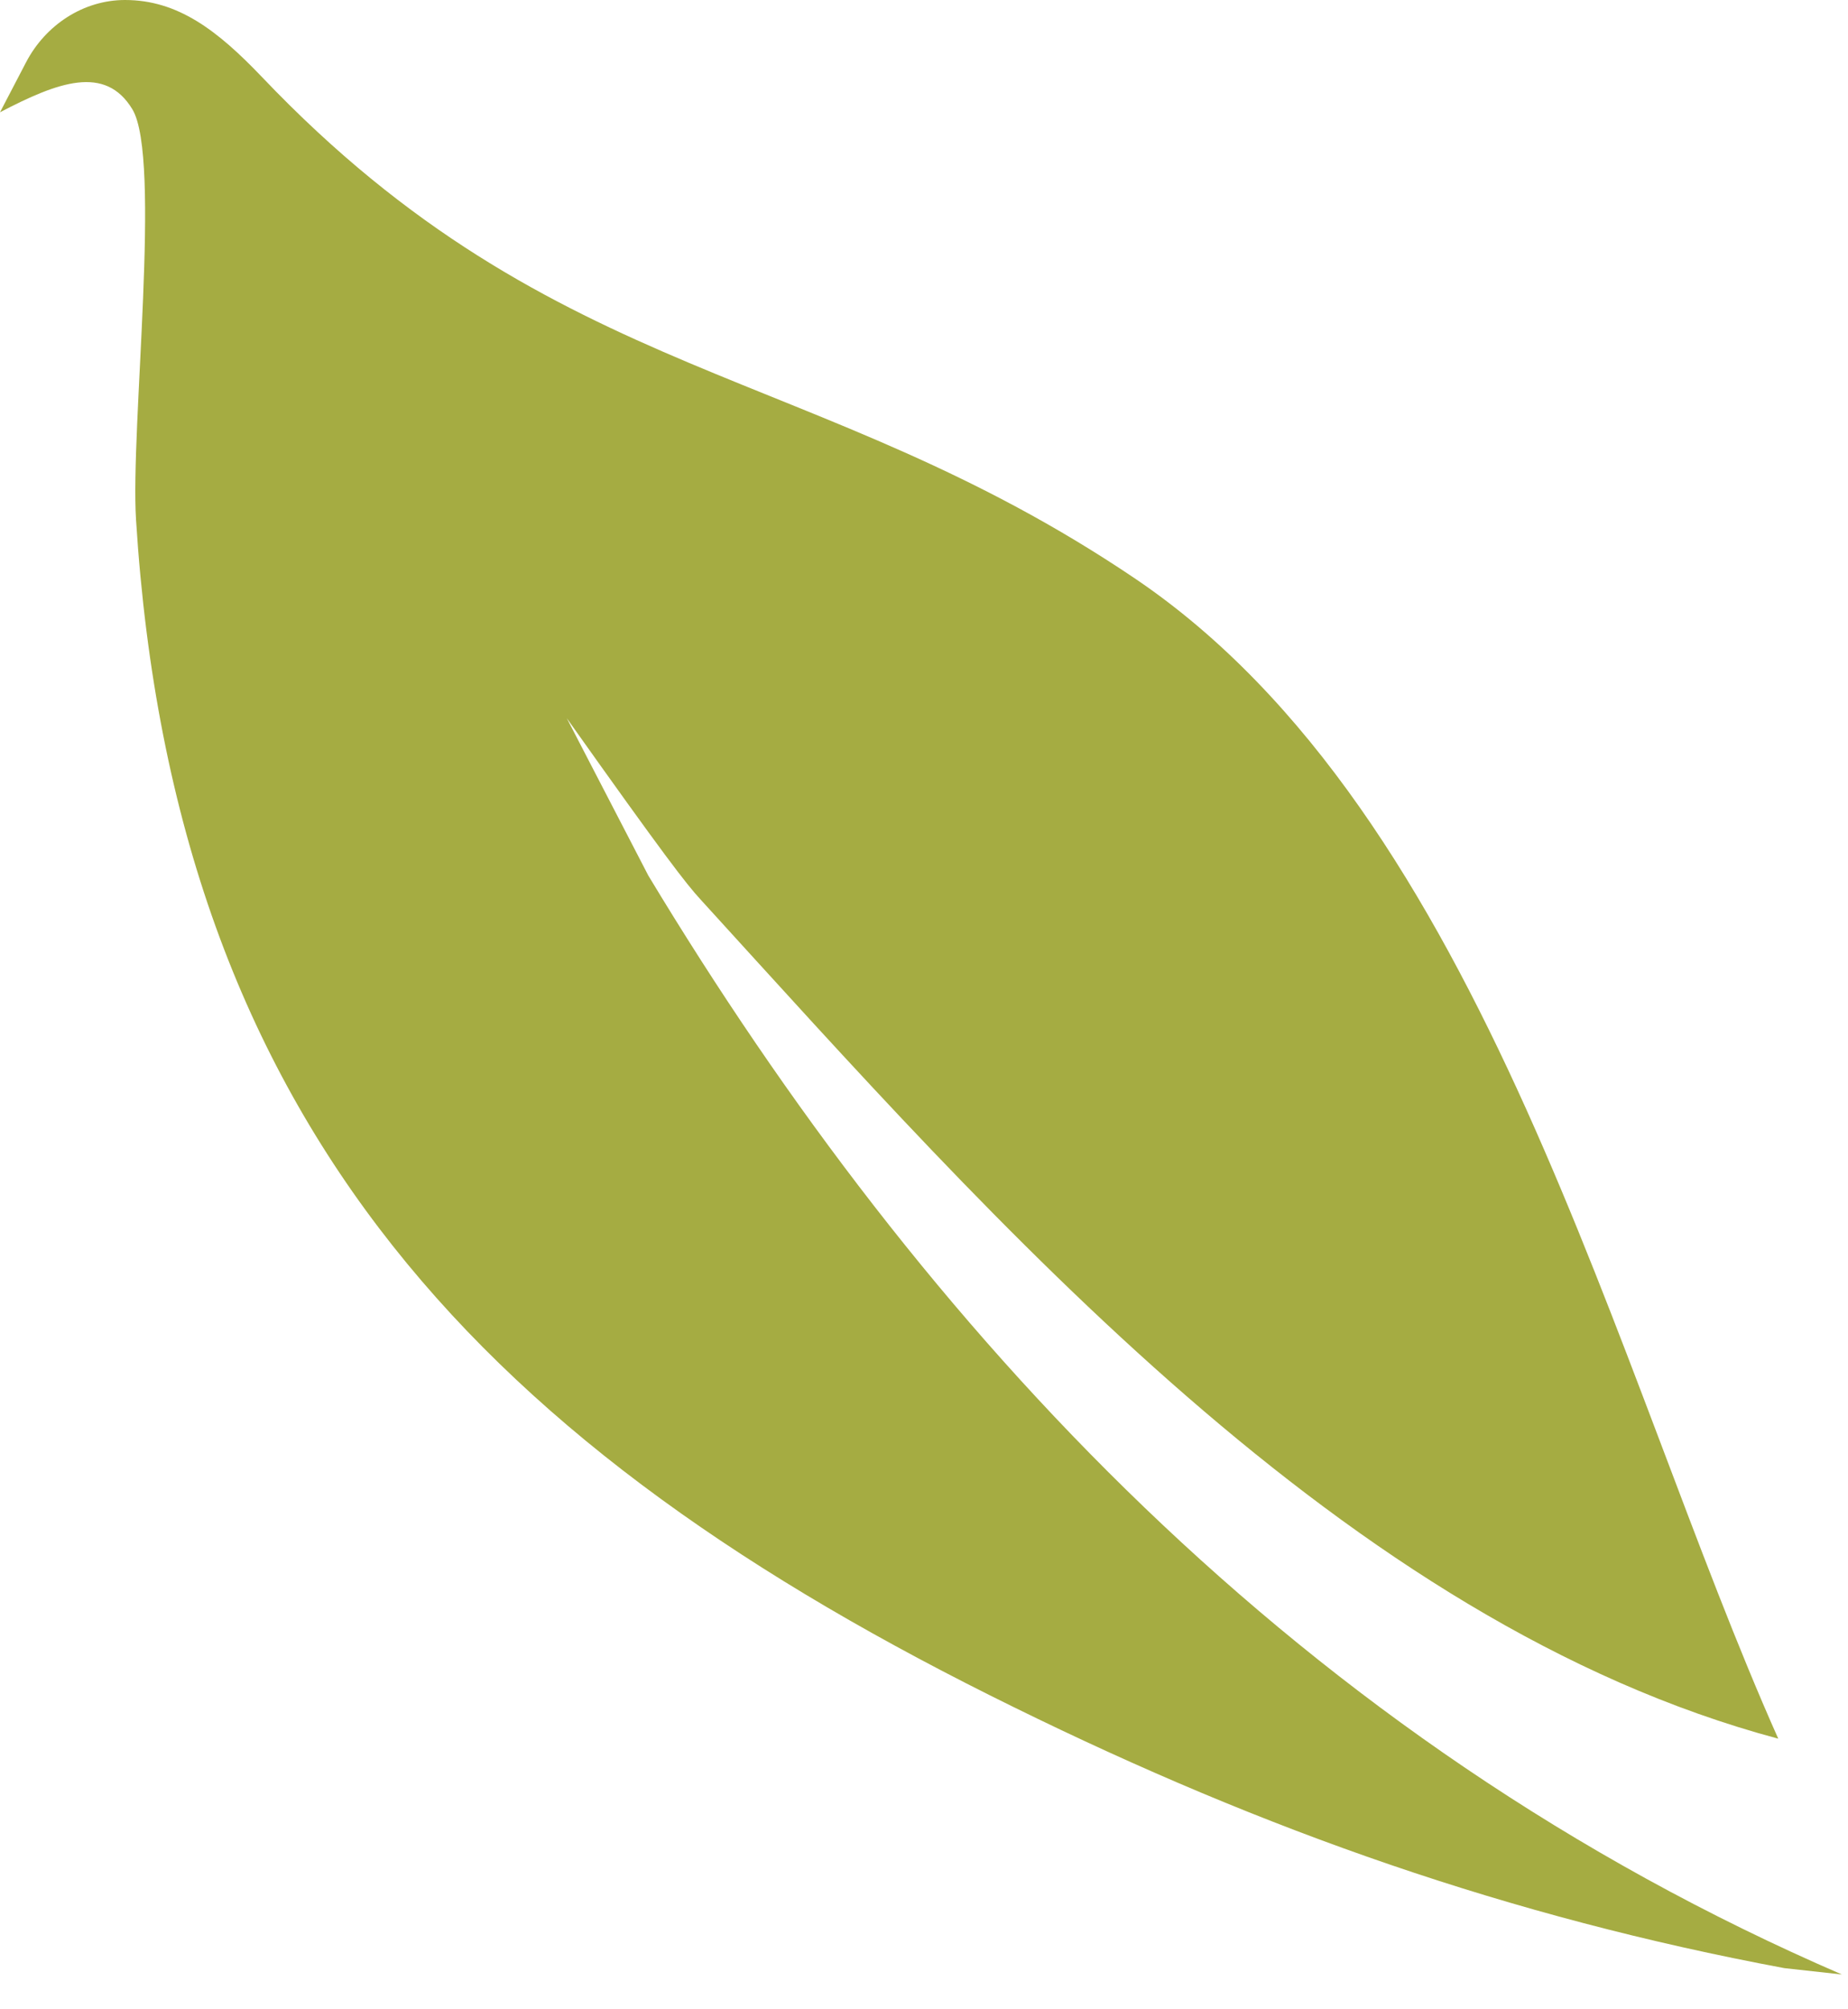 <?xml version="1.0" encoding="UTF-8"?> <svg xmlns="http://www.w3.org/2000/svg" width="23" height="25" viewBox="0 0 23 25" fill="none"><path d="M3.264 0.962C6.929 4.809 10.148 4.514 14.12 7.194C18.478 10.133 20.088 17.051 22.132 21.633C16.736 20.19 12.382 15.21 8.72 11.193C8.542 11 8.274 10.655 7.054 8.936L8.069 10.894C11.477 16.547 16.18 21.655 22.924 24.567L22.208 24.488C18.796 23.851 15.748 22.78 12.62 21.242C6.096 18.043 2.17 14.059 1.693 6.467C1.621 5.328 2.014 1.965 1.647 1.359C1.31 0.803 0.723 1.019 0 1.397L0.326 0.772C0.568 0.31 1.038 0 1.556 0C2.211 0 2.704 0.375 3.26 0.958L3.264 0.962Z" fill="#A5AC42"></path></svg> 